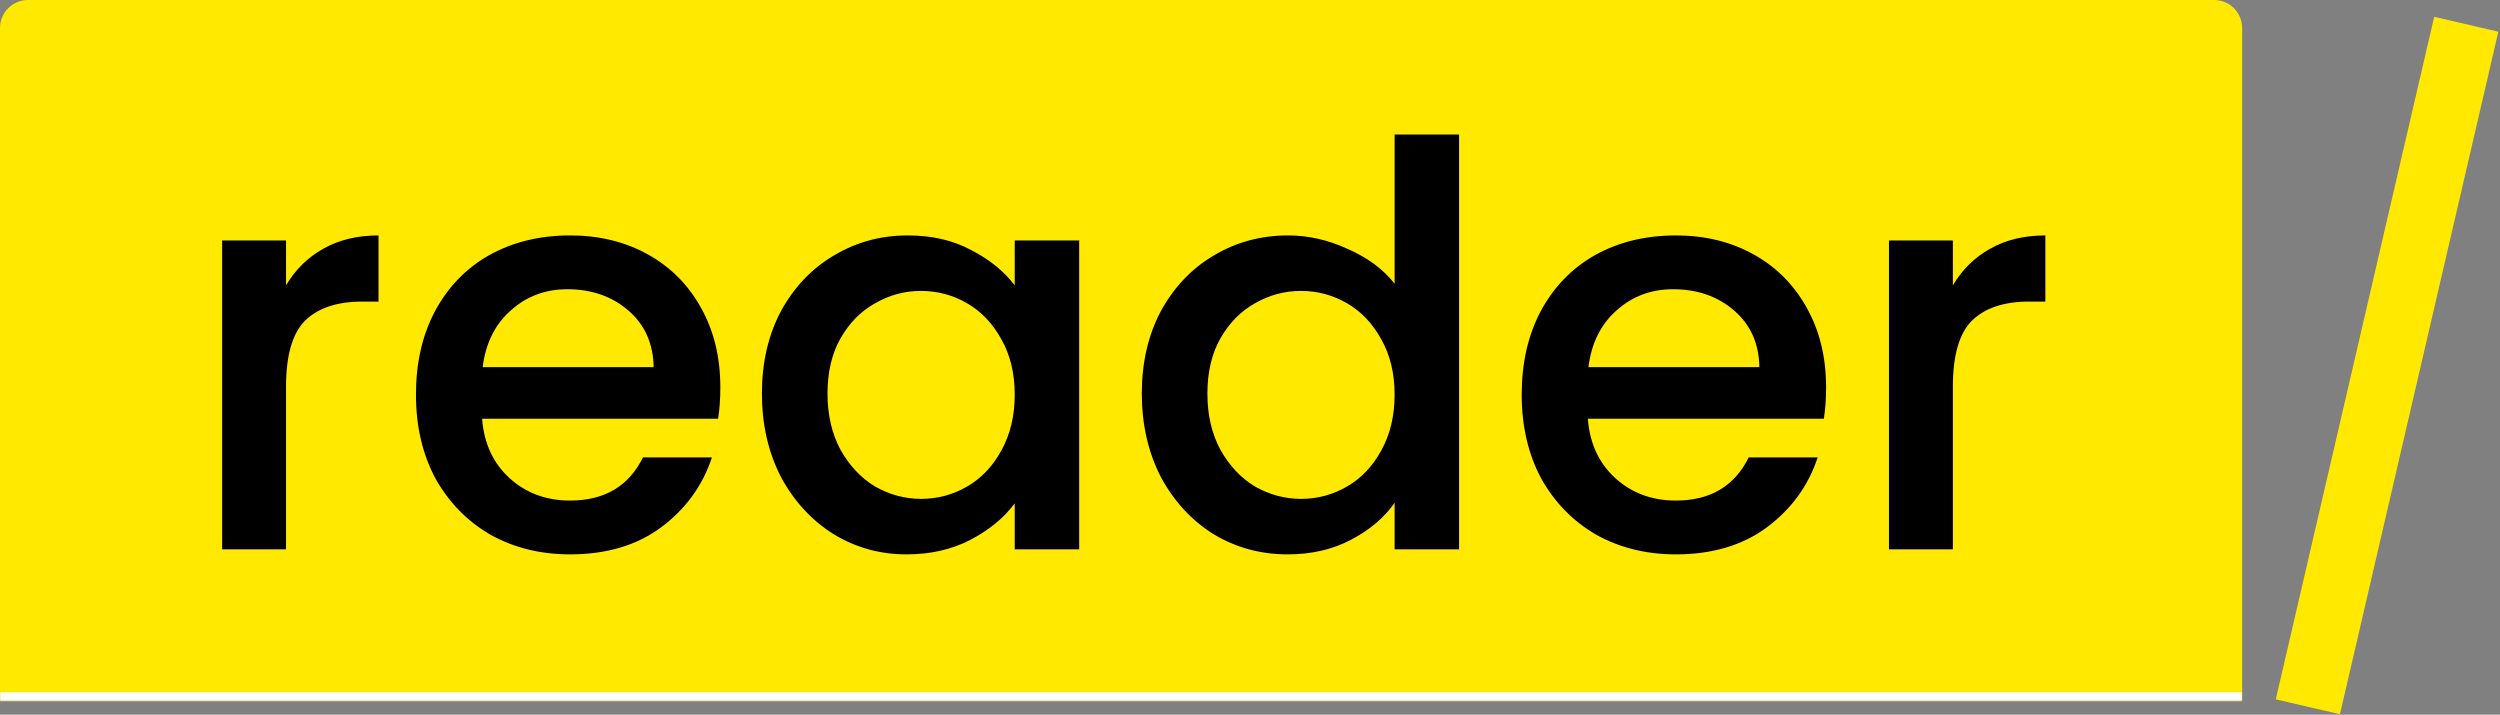 <svg xmlns="http://www.w3.org/2000/svg" fill="none" viewBox="0 0 892 255" height="255" width="892">
<rect x="0" y="0" width="892" height="255" fill="#808080" stroke="none"/>
<mask fill="white" id="path-1-inside-1_521_357">
<path d="M0 250H800V10C800 4.477 795.523 0 790 0H10C4.477 0 0 4.477 0 10V250Z"></path>
</mask>
<path fill="#FFE900" d="M0 250H800V10C800 4.477 795.523 0 790 0H10C4.477 0 0 4.477 0 10V250Z"></path>
<path mask="url(#path-1-inside-1_521_357)" fill="white" d="M0 253H800V247H0V253ZM800 0H0H800ZM0 0V250V0ZM800 250V0V250Z"></path>
<path fill="black" d="M102.058 101.8C105.391 96.2 109.791 91.867 115.258 88.8C120.858 85.6 127.458 84 135.058 84V107.6H129.258C120.324 107.6 113.524 109.867 108.858 114.4C104.324 118.933 102.058 126.8 102.058 138V196H79.258V85.8H102.058V101.8ZM257.016 138.2C257.016 142.333 256.749 146.067 256.216 149.4H172.016C172.682 158.2 175.949 165.267 181.816 170.6C187.682 175.933 194.882 178.6 203.416 178.6C215.682 178.6 224.349 173.467 229.416 163.2H254.016C250.682 173.333 244.616 181.667 235.816 188.2C227.149 194.6 216.349 197.8 203.416 197.8C192.882 197.8 183.416 195.467 175.016 190.8C166.749 186 160.216 179.333 155.416 170.8C150.749 162.133 148.416 152.133 148.416 140.8C148.416 129.467 150.682 119.533 155.216 111C159.882 102.333 166.349 95.667 174.616 91C183.016 86.333 192.616 84 203.416 84C213.816 84 223.082 86.267 231.216 90.8C239.349 95.333 245.682 101.733 250.216 110C254.749 118.133 257.016 127.533 257.016 138.2ZM233.216 131C233.082 122.6 230.082 115.867 224.216 110.8C218.349 105.733 211.082 103.2 202.416 103.2C194.549 103.2 187.816 105.733 182.216 110.8C176.616 115.733 173.282 122.467 172.216 131H233.216ZM271.853 140.4C271.853 129.333 274.12 119.533 278.653 111C283.32 102.467 289.586 95.867 297.453 91.2C305.453 86.4 314.253 84 323.853 84C332.52 84 340.053 85.733 346.453 89.2C352.986 92.533 358.186 96.733 362.053 101.8V85.8H385.053V196H362.053V179.6C358.186 184.8 352.92 189.133 346.253 192.6C339.586 196.067 331.986 197.8 323.453 197.8C313.986 197.8 305.32 195.4 297.453 190.6C289.586 185.667 283.32 178.867 278.653 170.2C274.12 161.4 271.853 151.467 271.853 140.4ZM362.053 140.8C362.053 133.2 360.453 126.6 357.253 121C354.186 115.4 350.12 111.133 345.053 108.2C339.986 105.267 334.52 103.8 328.653 103.8C322.786 103.8 317.32 105.267 312.253 108.2C307.186 111 303.053 115.2 299.853 120.8C296.786 126.267 295.253 132.8 295.253 140.4C295.253 148 296.786 154.667 299.853 160.4C303.053 166.133 307.186 170.533 312.253 173.6C317.453 176.533 322.92 178 328.653 178C334.52 178 339.986 176.533 345.053 173.6C350.12 170.667 354.186 166.4 357.253 160.8C360.453 155.067 362.053 148.4 362.053 140.8ZM407.4 140.4C407.4 129.333 409.667 119.533 414.2 111C418.867 102.467 425.133 95.867 433 91.2C441 86.4 449.867 84 459.6 84C466.8 84 473.867 85.6 480.8 88.8C487.867 91.867 493.467 96 497.6 101.2V48H520.6V196H497.6V179.4C493.867 184.733 488.667 189.133 482 192.6C475.467 196.067 467.933 197.8 459.4 197.8C449.8 197.8 441 195.4 433 190.6C425.133 185.667 418.867 178.867 414.2 170.2C409.667 161.4 407.4 151.467 407.4 140.4ZM497.6 140.8C497.6 133.2 496 126.6 492.8 121C489.733 115.4 485.667 111.133 480.6 108.2C475.533 105.267 470.067 103.8 464.2 103.8C458.333 103.8 452.867 105.267 447.8 108.2C442.733 111 438.6 115.2 435.4 120.8C432.333 126.267 430.8 132.8 430.8 140.4C430.8 148 432.333 154.667 435.4 160.4C438.6 166.133 442.733 170.533 447.8 173.6C453 176.533 458.467 178 464.2 178C470.067 178 475.533 176.533 480.6 173.6C485.667 170.667 489.733 166.4 492.8 160.8C496 155.067 497.6 148.4 497.6 140.8ZM651.547 138.2C651.547 142.333 651.28 146.067 650.747 149.4H566.547C567.214 158.2 570.48 165.267 576.347 170.6C582.214 175.933 589.414 178.6 597.947 178.6C610.214 178.6 618.88 173.467 623.947 163.2H648.547C645.214 173.333 639.147 181.667 630.347 188.2C621.68 194.6 610.88 197.8 597.947 197.8C587.414 197.8 577.947 195.467 569.547 190.8C561.28 186 554.747 179.333 549.947 170.8C545.28 162.133 542.947 152.133 542.947 140.8C542.947 129.467 545.214 119.533 549.747 111C554.414 102.333 560.88 95.667 569.147 91C577.547 86.333 587.147 84 597.947 84C608.347 84 617.614 86.267 625.747 90.8C633.88 95.333 640.214 101.733 644.747 110C649.28 118.133 651.547 127.533 651.547 138.2ZM627.747 131C627.614 122.6 624.614 115.867 618.747 110.8C612.88 105.733 605.614 103.2 596.947 103.2C589.08 103.2 582.347 105.733 576.747 110.8C571.147 115.733 567.814 122.467 566.747 131H627.747ZM696.784 101.8C700.118 96.2 704.518 91.867 709.984 88.8C715.584 85.6 722.184 84 729.784 84V107.6H723.984C715.051 107.6 708.251 109.867 703.584 114.4C699.051 118.933 696.784 126.8 696.784 138V196H673.984V85.8H696.784V101.8Z"></path>
<path fill="#FFE900" d="M868.52 6L891.412 11.313C869.339 106.416 856.964 159.737 834.891 254.84L812 249.527L868.52 6Z"></path>
</svg>
